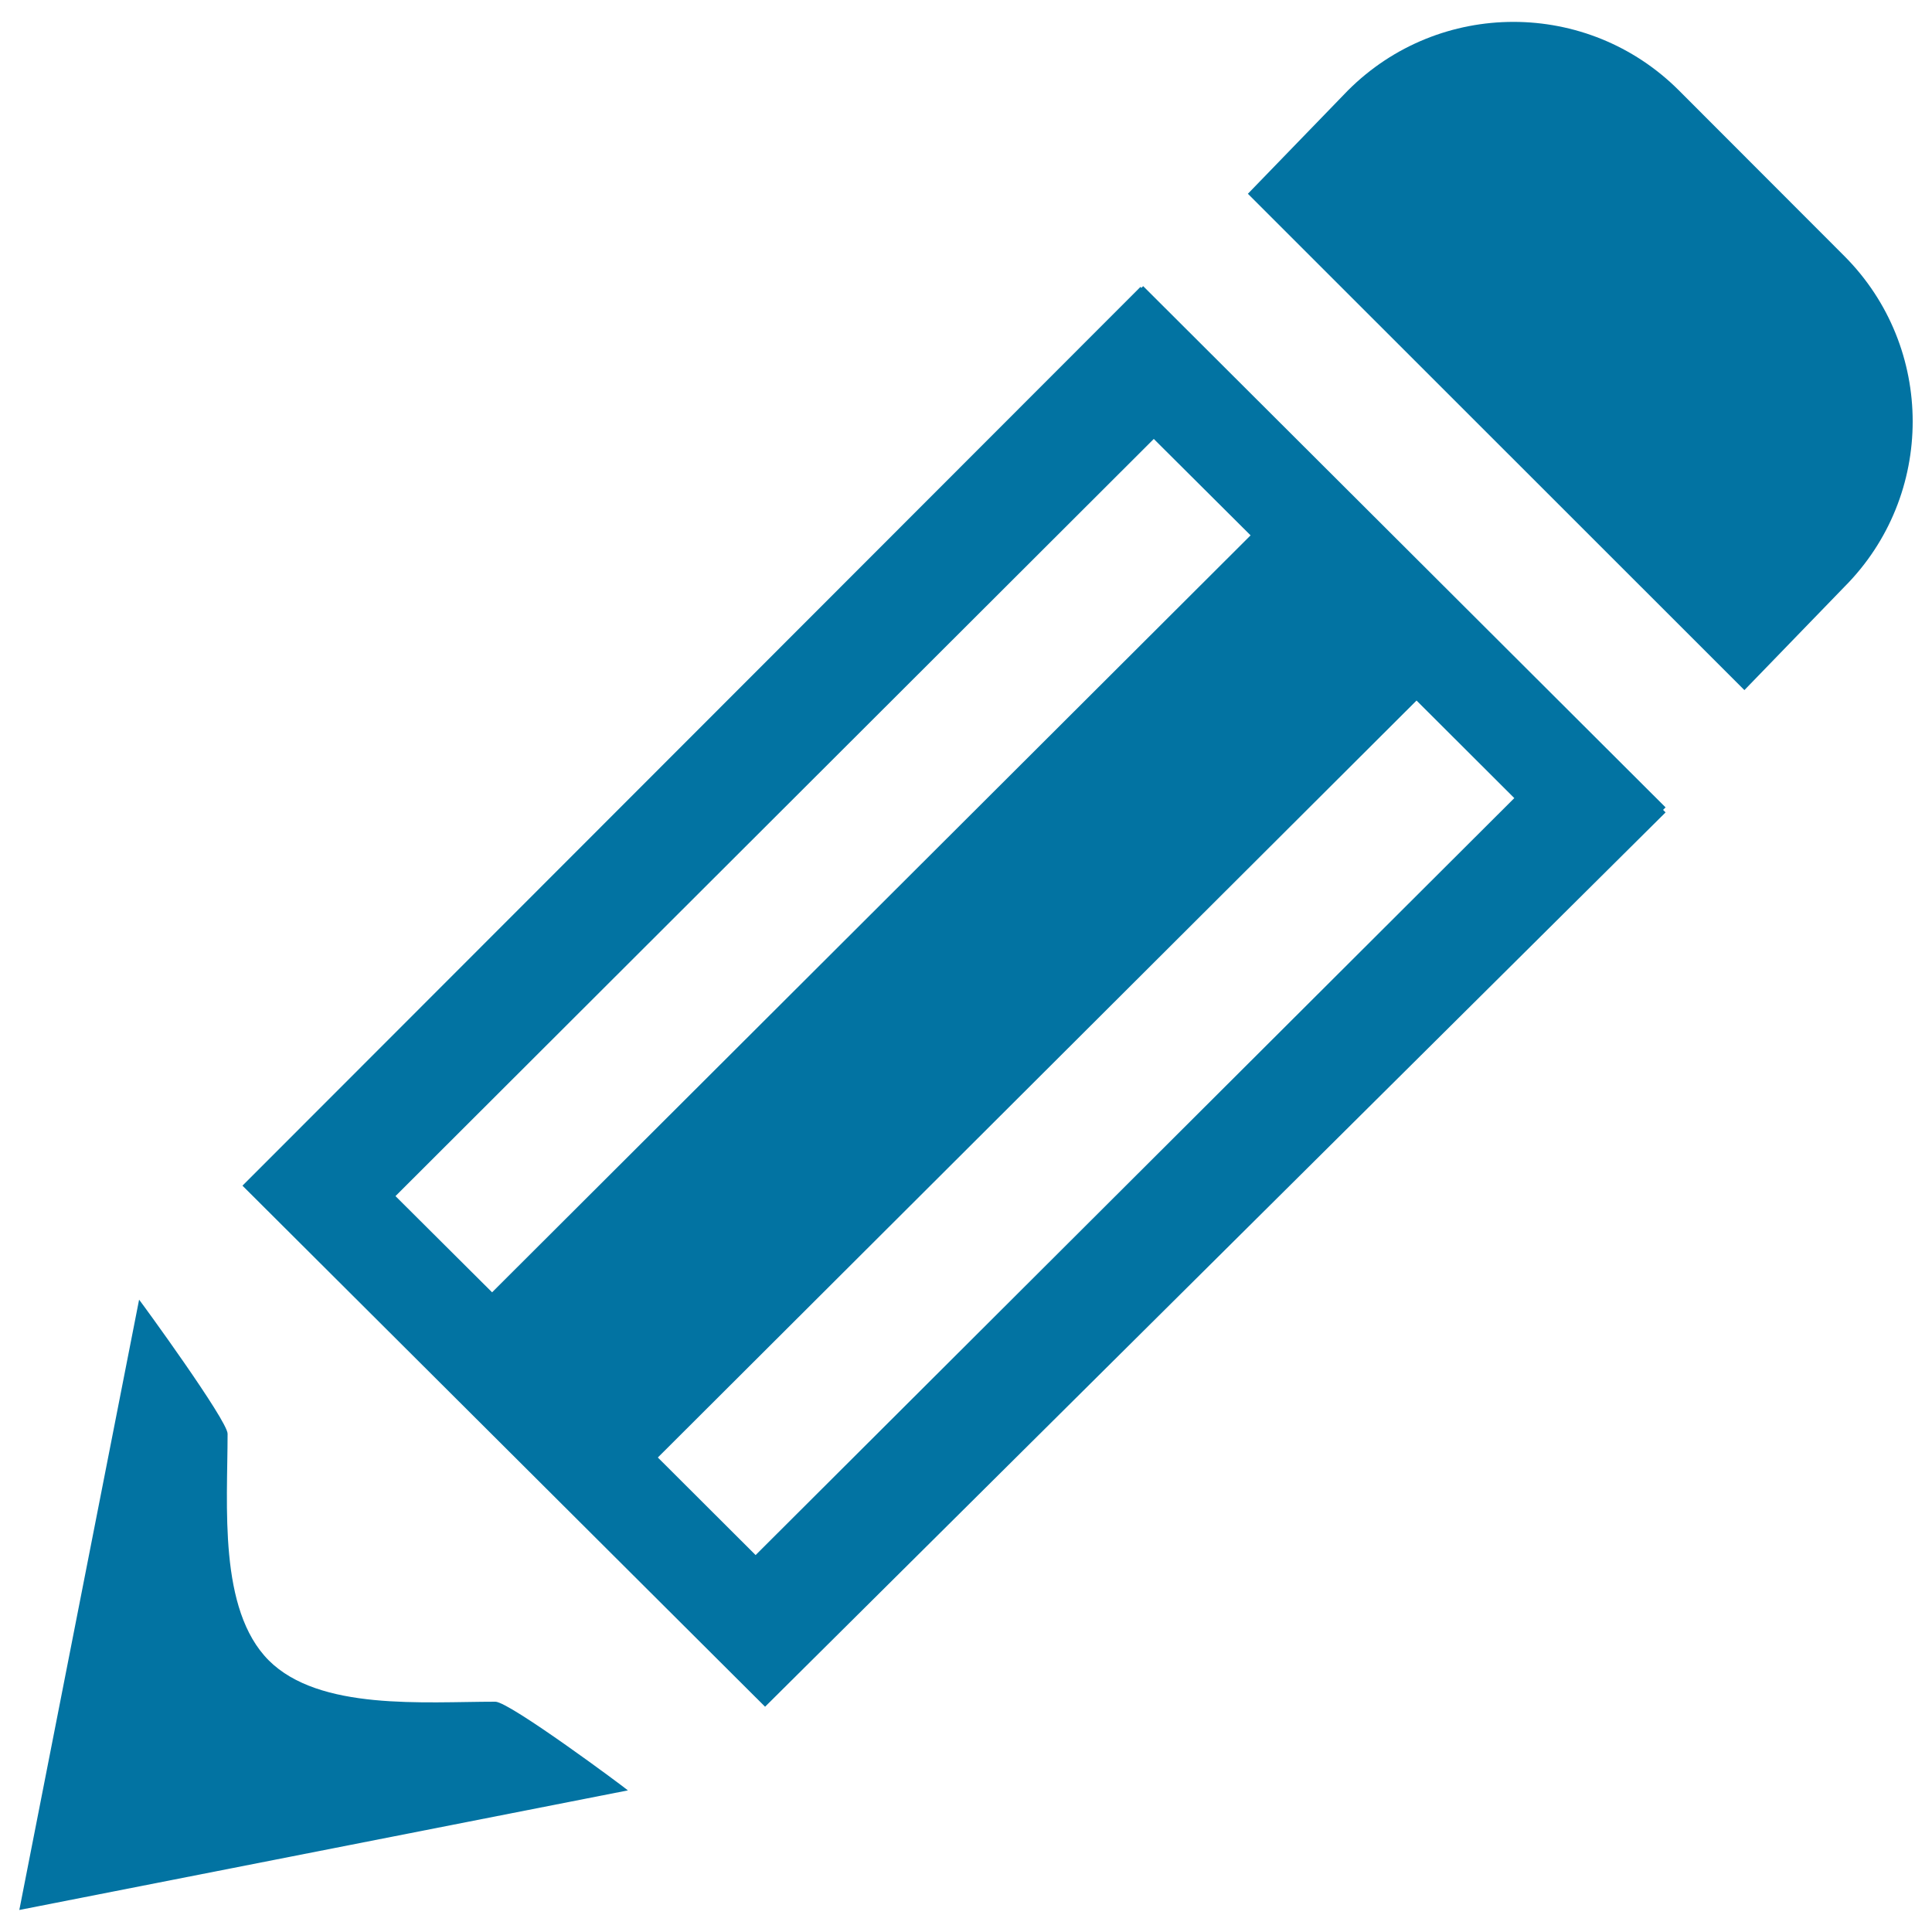 <svg xmlns="http://www.w3.org/2000/svg" viewBox="0 0 1000 1000" style="fill:#0273a2">
<title>Gross Pencil Tool With Stripes In Diagonal For Edit Interface Symbol SVG icon</title>
<g><g><path d="M954.6,303.8c47.2-47.3,47.2-124,0-171.3l-85.6-85.7c-47.3-47.3-124-47.3-171.3,0l-51.8,53.5l257,256.9L954.6,303.8z"/><path d="M256.4,880.8c-37,0-91.1,4.8-117.3-21.4c-26.2-26.3-21.3-80.3-21.3-117.3c0-6.8-44.4-67.7-45.8-69.4L10,988.6l315-61.9C323.5,925.3,263.7,880.8,256.4,880.8z"/><path d="M591.7,148.1l-0.9,0.9l-0.5-0.5L125.5,613.7l270.5,269.7l466.1-462.9l-1.3-1.3l1.3-1.3L591.7,148.1z M204.7,619.1l392.5-391.9l50.1,49.9L254.7,668.9L204.7,619.1z M391.1,804.9l-50.6-50.5l392.7-391.8l50.6,50.5L391.1,804.9z"/></g></g>
</svg>
